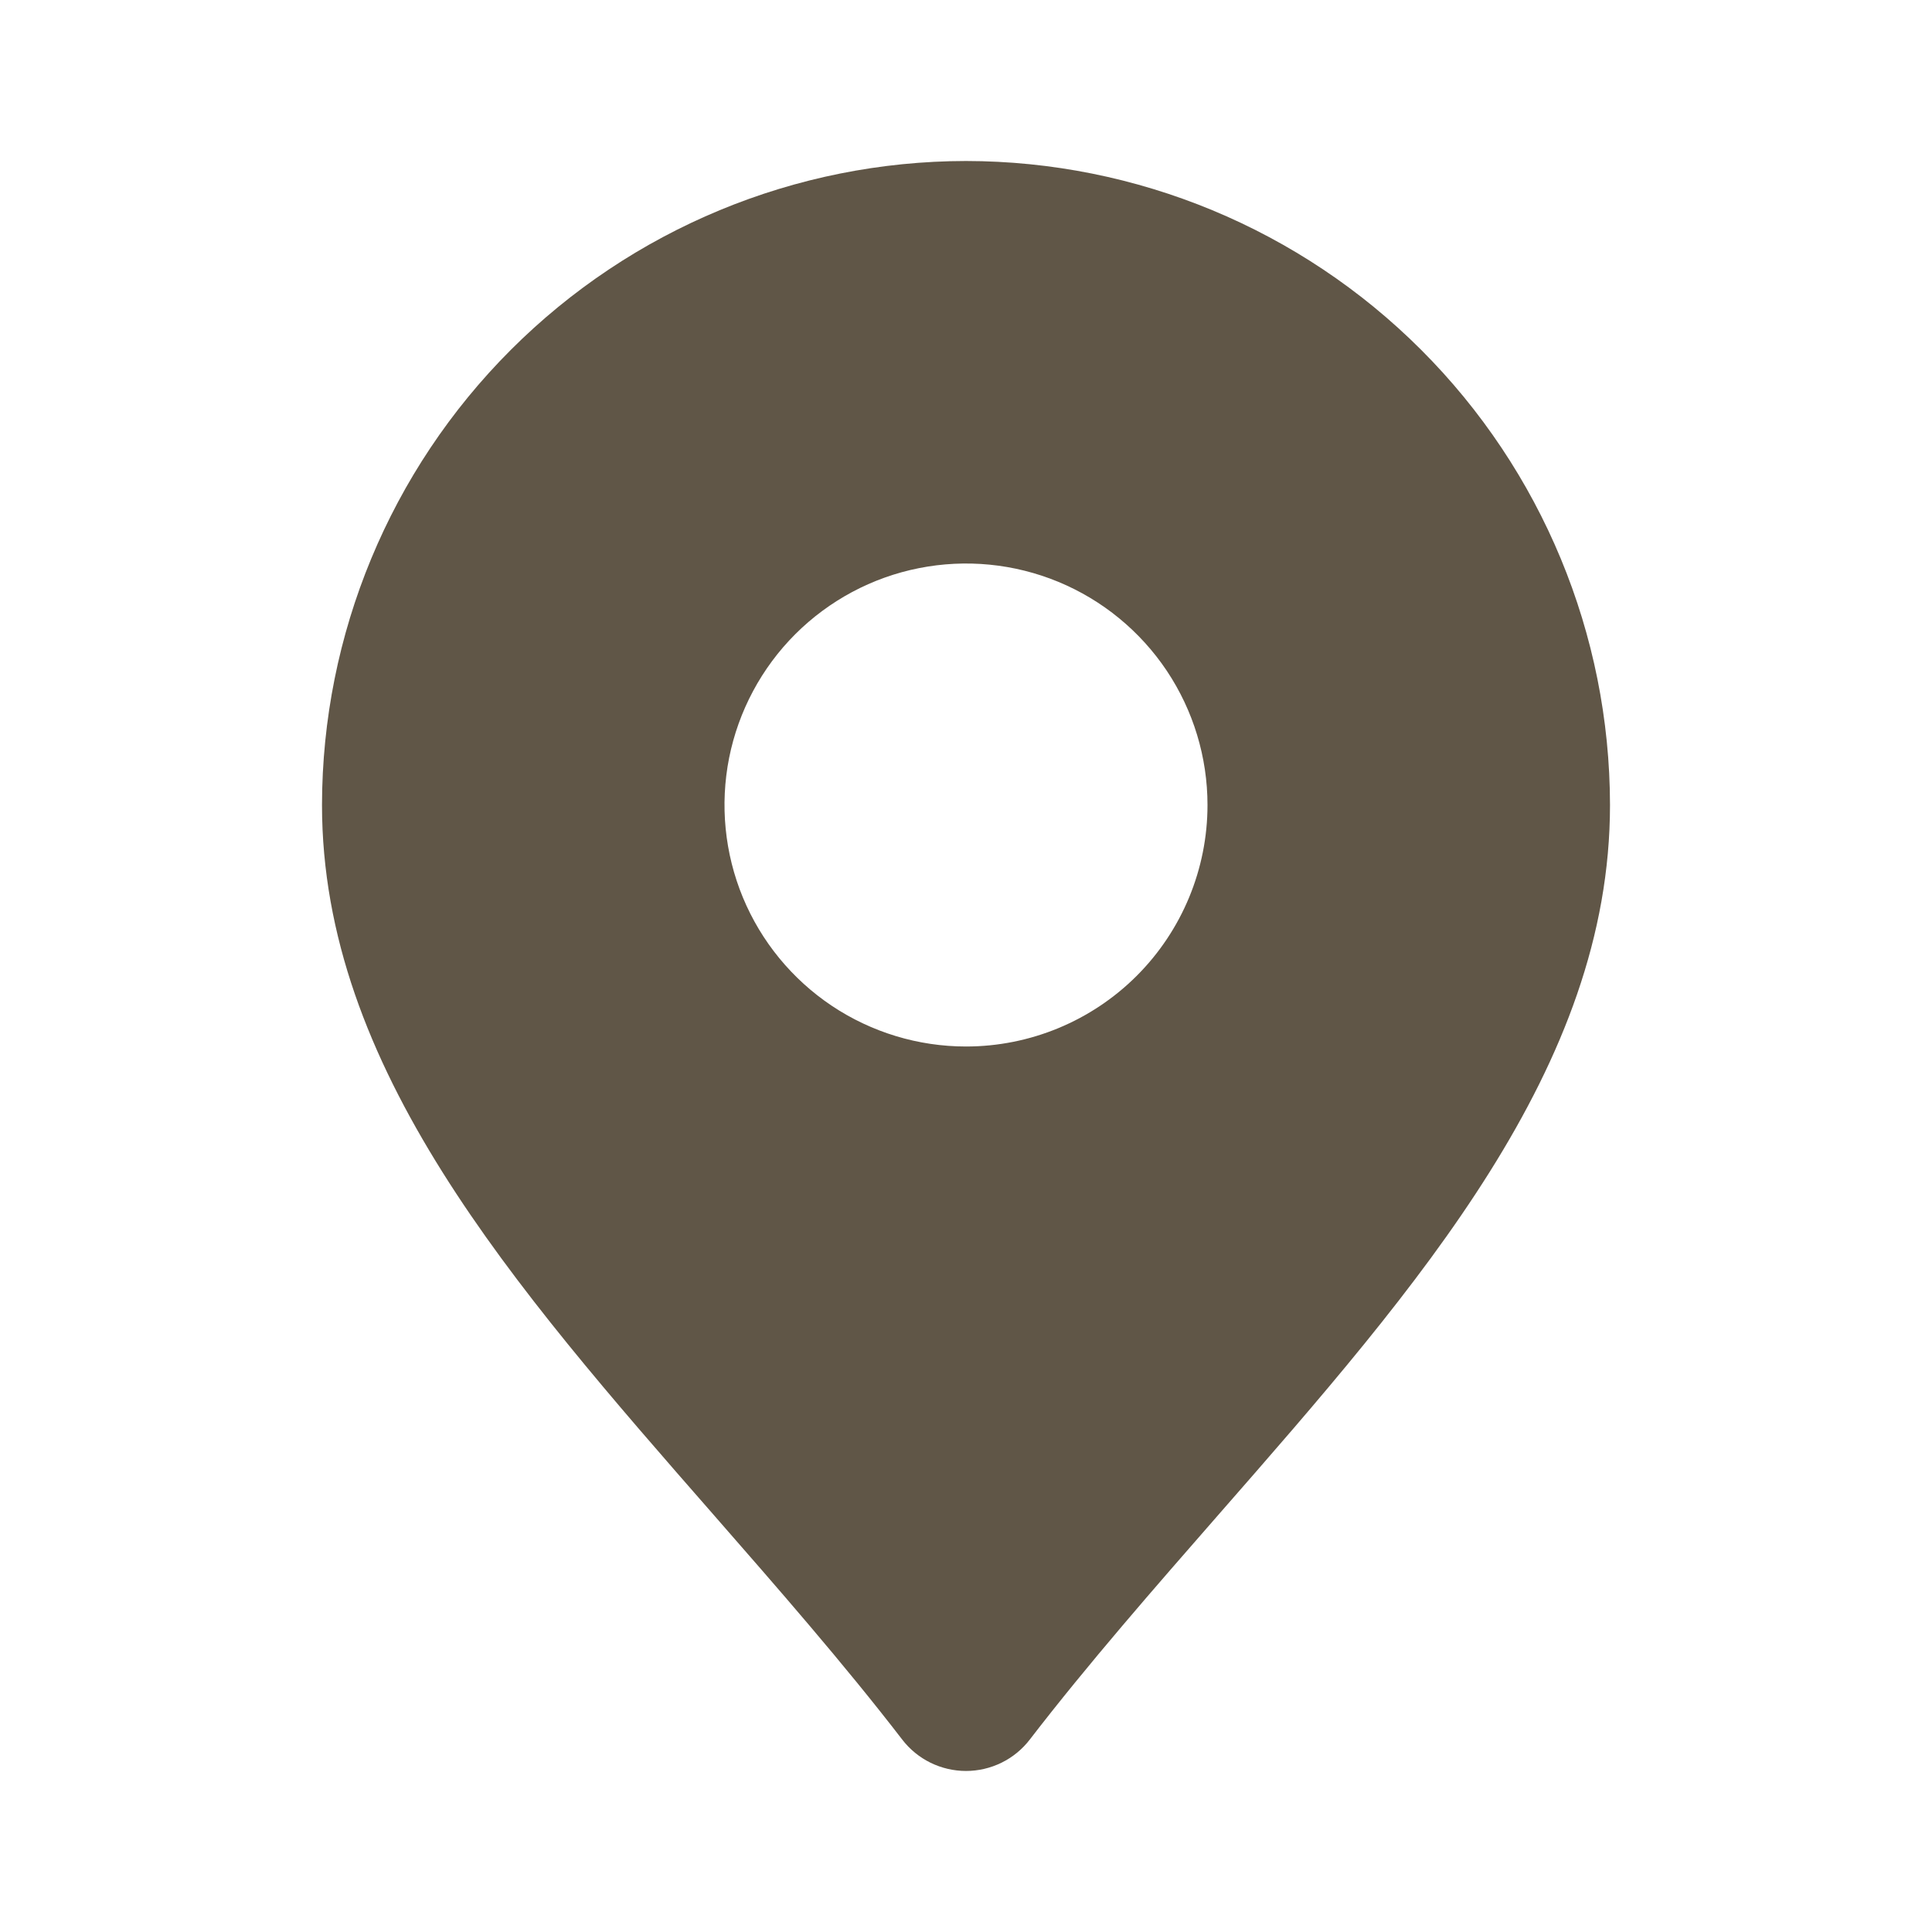 <svg width="51" height="51" viewBox="0 0 51 51" fill="none" xmlns="http://www.w3.org/2000/svg">
<path d="M25.5 4.25C20.993 4.255 16.672 6.048 13.485 9.235C10.298 12.422 8.505 16.743 8.5 21.25C8.5 28.167 13.521 33.911 18.84 39.99C20.523 41.916 22.266 43.907 23.817 45.921C24.015 46.179 24.27 46.387 24.562 46.531C24.854 46.674 25.175 46.749 25.5 46.749C25.825 46.749 26.146 46.674 26.438 46.531C26.73 46.387 26.985 46.179 27.183 45.921C28.734 43.907 30.477 41.916 32.16 39.99C37.479 33.911 42.5 28.167 42.5 21.25C42.495 16.743 40.702 12.422 37.515 9.235C34.328 6.048 30.007 4.255 25.5 4.25ZM25.5 27.625C24.239 27.625 23.007 27.251 21.958 26.551C20.91 25.85 20.093 24.855 19.61 23.69C19.128 22.525 19.002 21.243 19.247 20.006C19.494 18.77 20.101 17.634 20.992 16.742C21.884 15.851 23.02 15.243 24.256 14.998C25.493 14.752 26.775 14.878 27.94 15.36C29.105 15.843 30.1 16.66 30.801 17.708C31.501 18.757 31.875 19.989 31.875 21.25C31.875 22.941 31.203 24.562 30.008 25.758C28.812 26.953 27.191 27.625 25.5 27.625Z" fill="#605647"/>
</svg>
